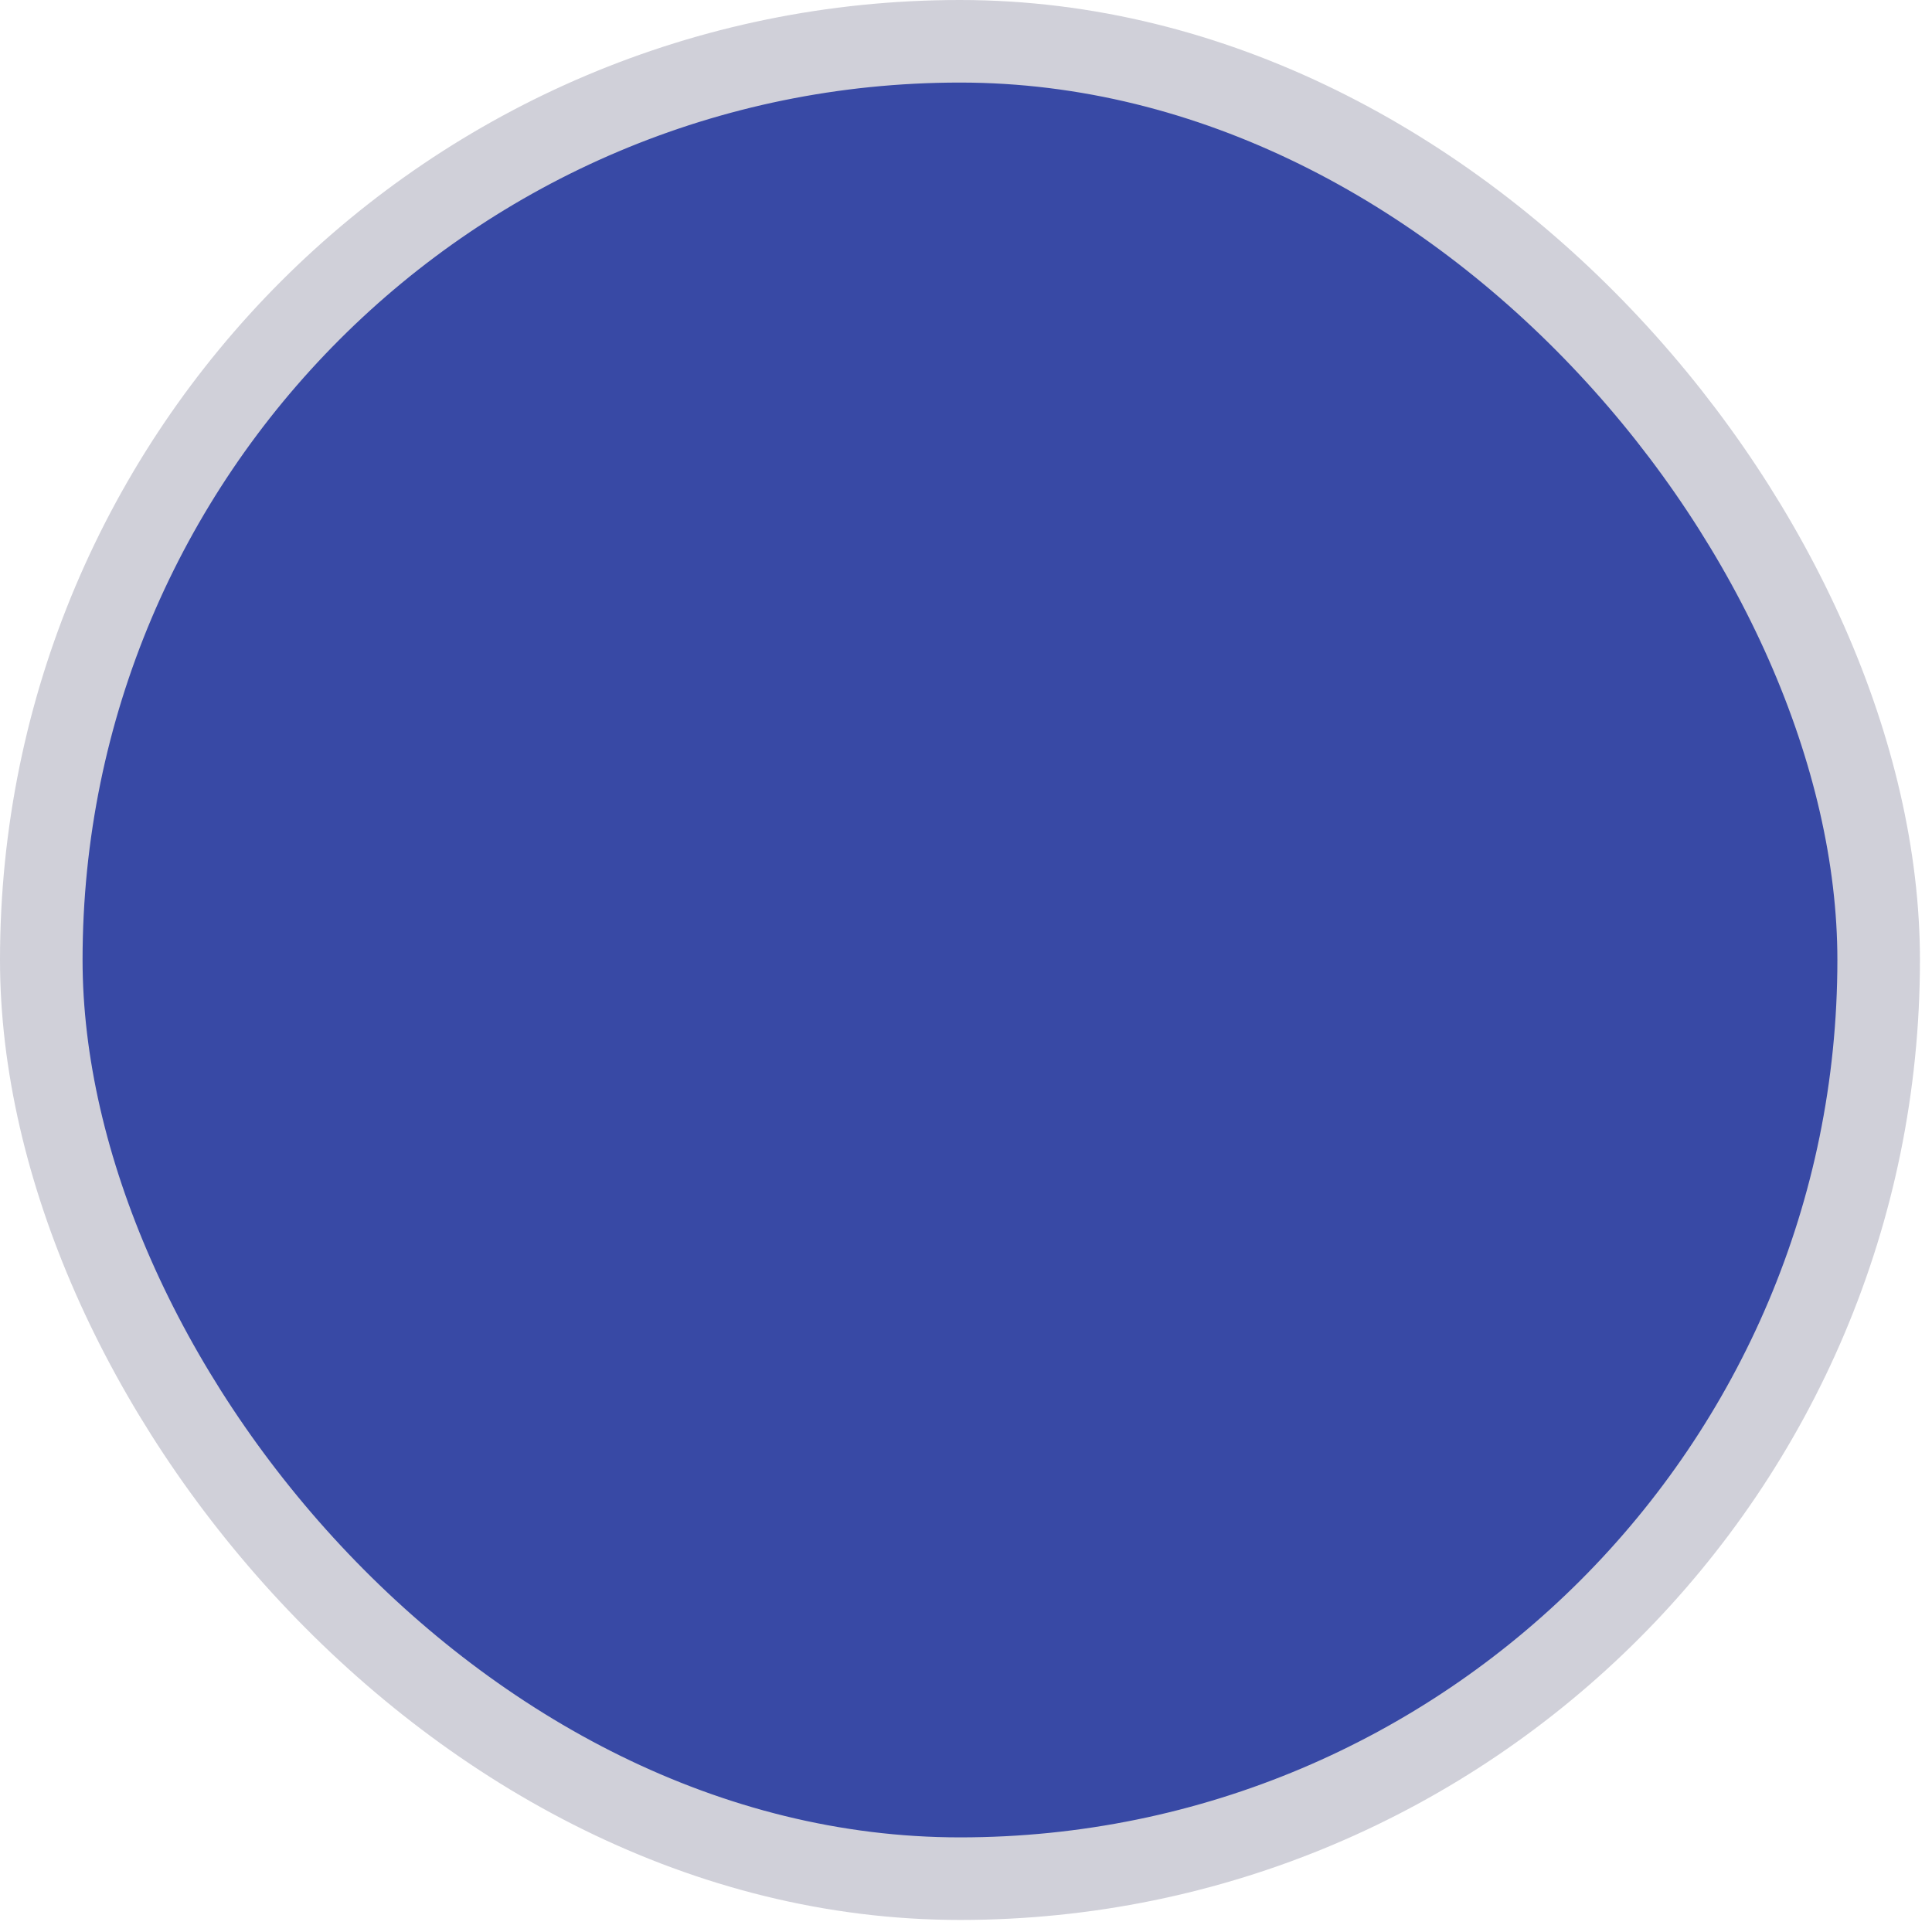<?xml version="1.0" encoding="UTF-8"?> <svg xmlns="http://www.w3.org/2000/svg" width="117" height="117" viewBox="0 0 117 117" fill="none"><rect x="2.5" y="2.5" width="111.27" height="111.27" rx="55.635" fill="#3849A5" stroke="#D0D0D9" stroke-width="5"></rect></svg> 